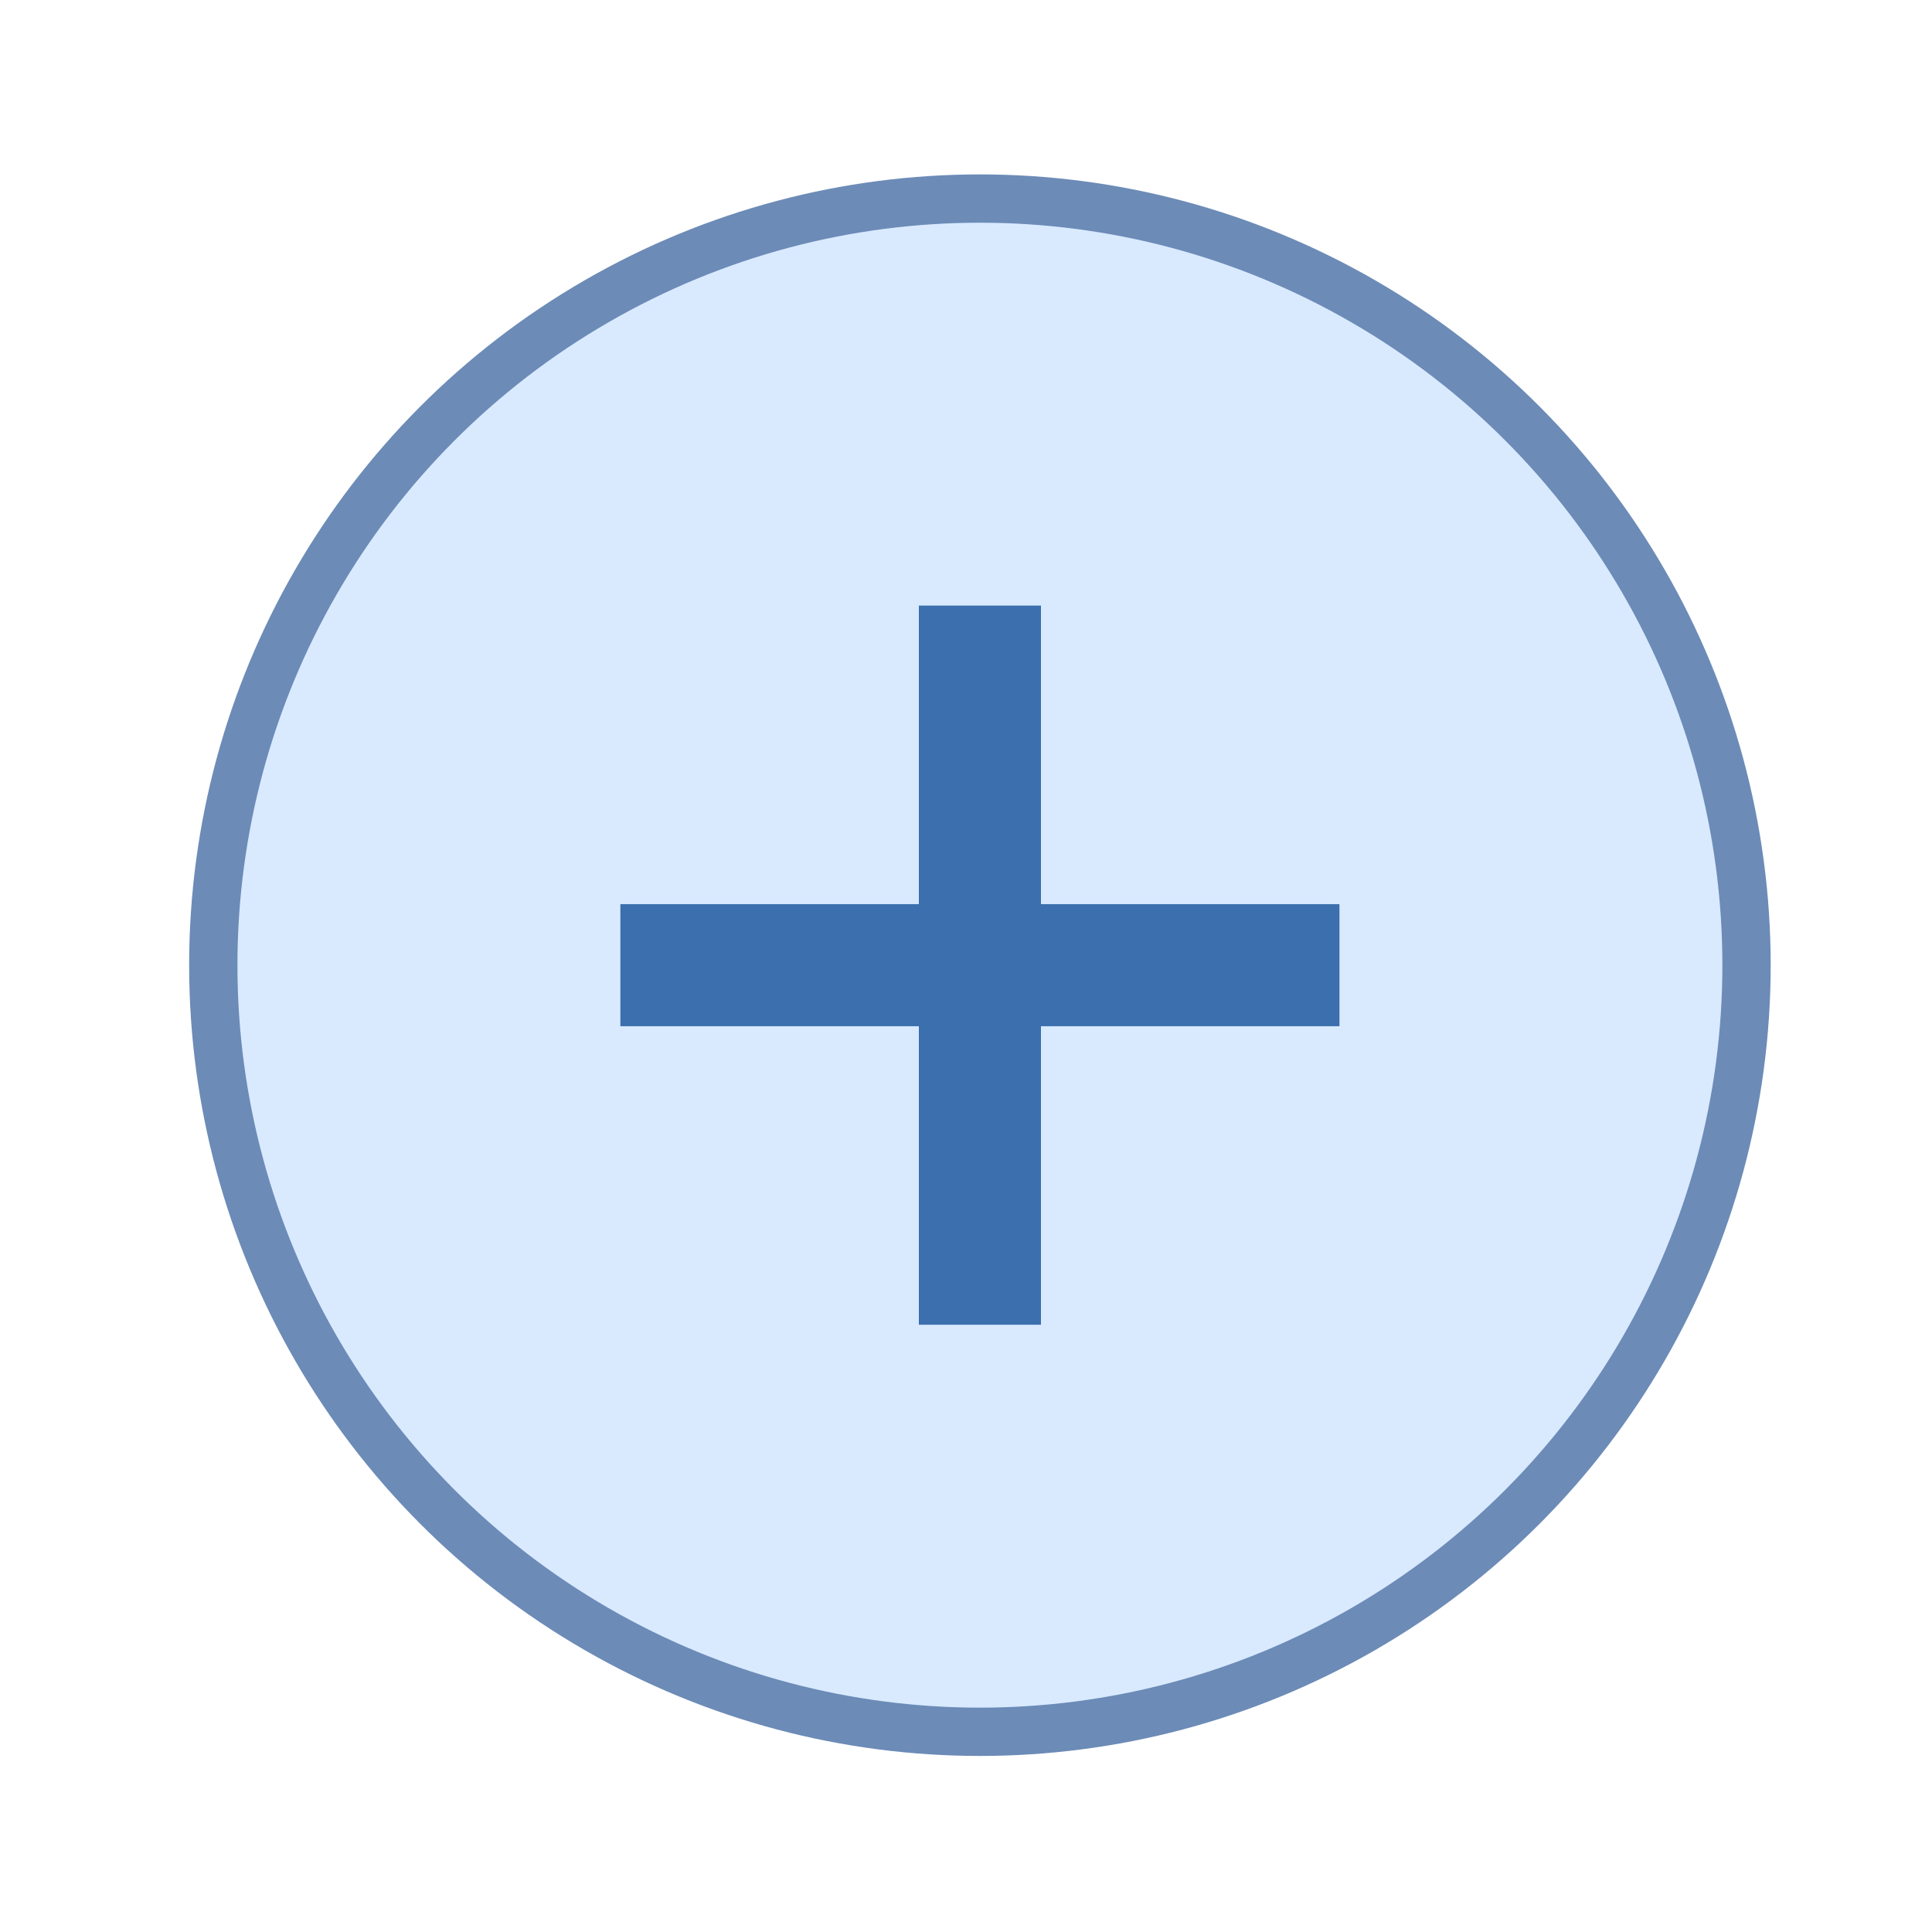<?xml version="1.0" encoding="UTF-8"?>
<svg xmlns="http://www.w3.org/2000/svg" version="1.1" viewBox="0 0 40 40">
  <defs>
    <style>
      .cls-1 {
        fill: #d9eaff;
        stroke: #6c8bb7;
        stroke-miterlimit: 10;
      }

      .cls-2 {
        fill: #3b6fad;
      }
    </style>
  </defs>
  <!-- Generator: Adobe Illustrator 28.7.9, SVG Export Plug-In . SVG Version: 1.2.0 Build 218)  -->
  <g>
    <g id="Layer_1">
      <circle class="cls-1" cx="20.288" cy="19.983" r="15.872"/>
      <polygon class="cls-2" points="27.732 18.719 21.552 18.719 21.552 12.538 19.024 12.538 19.024 18.719 12.844 18.719 12.844 21.247 19.024 21.247 19.024 27.427 21.552 27.427 21.552 21.247 27.732 21.247 27.732 18.719"/>
    </g>
  </g>
</svg>